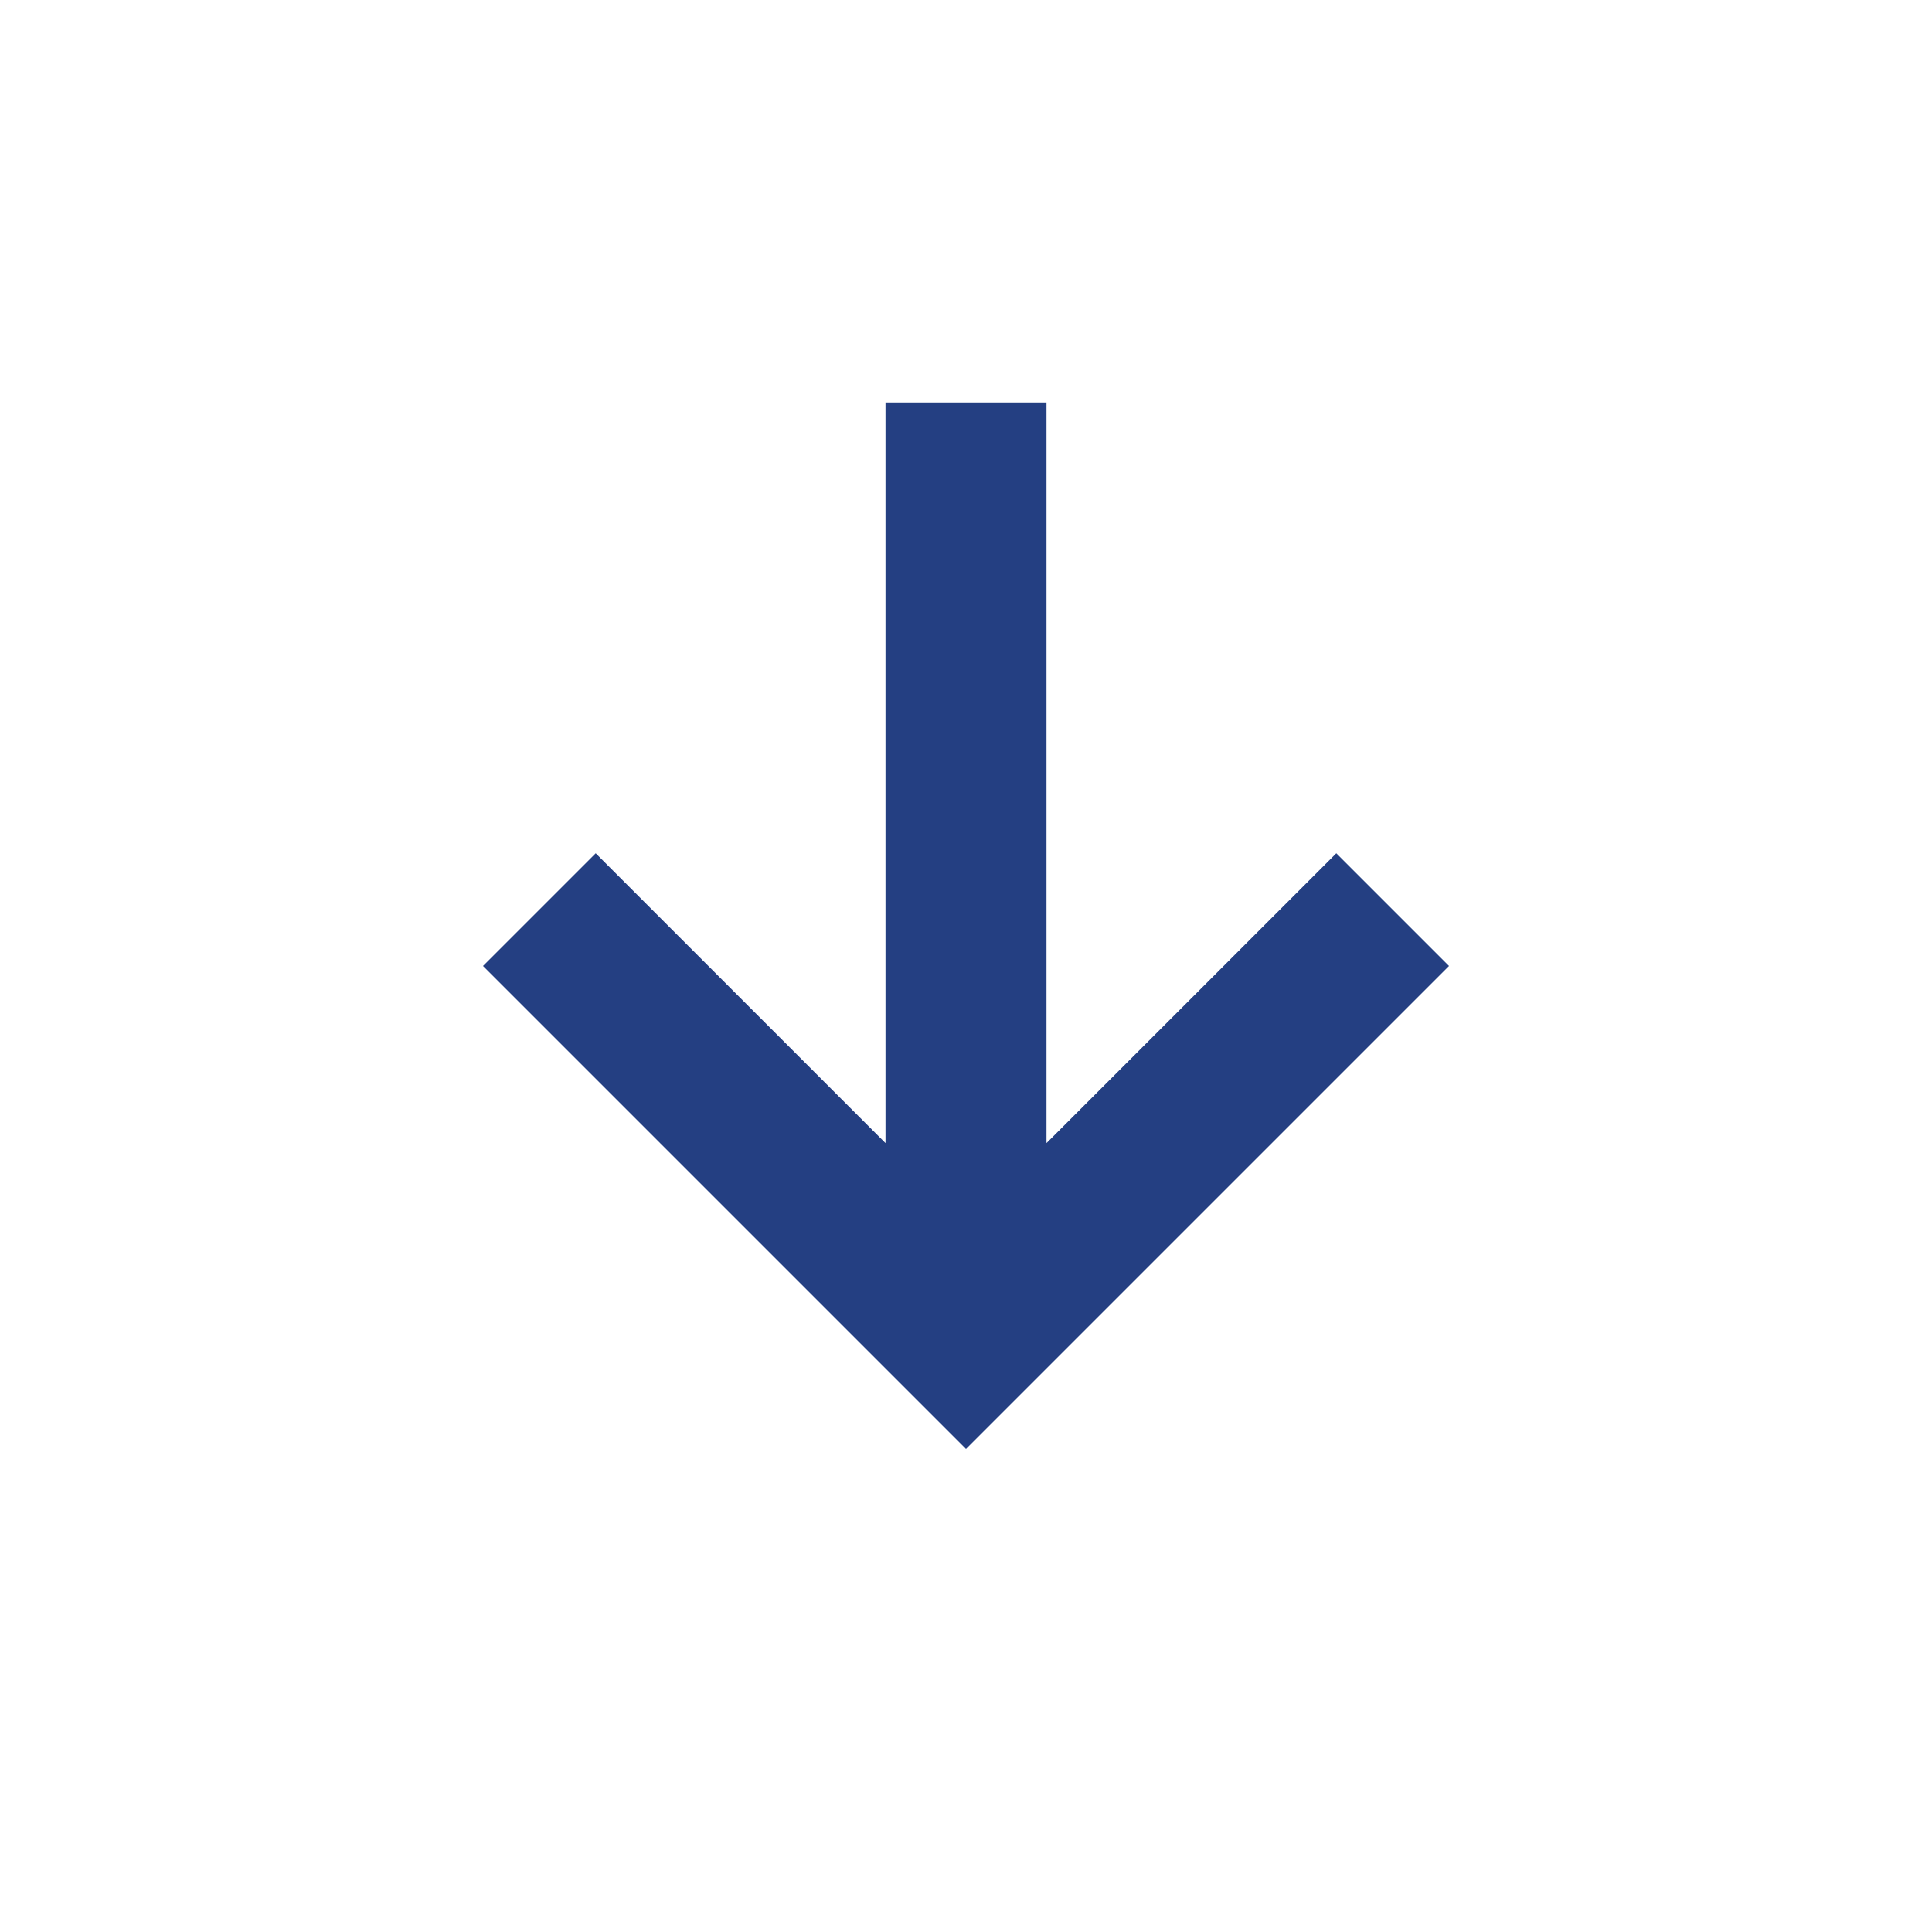 <svg width="24" height="24" viewBox="0 0 24 24" fill="none" xmlns="http://www.w3.org/2000/svg">
<mask id="mask0_56_170" style="mask-type:alpha" maskUnits="userSpaceOnUse" x="0" y="0" width="24" height="24">
<rect width="24" height="24" fill="#D9D9D9"/>
</mask>
<g mask="url(#mask0_56_170)">
<path d="M12 18L6 12L7.4 10.6L11 14.2L11 5H13L13 14.2L16.6 10.6L18 12L12 18Z" fill="#243F82"/>
</g>
</svg>
